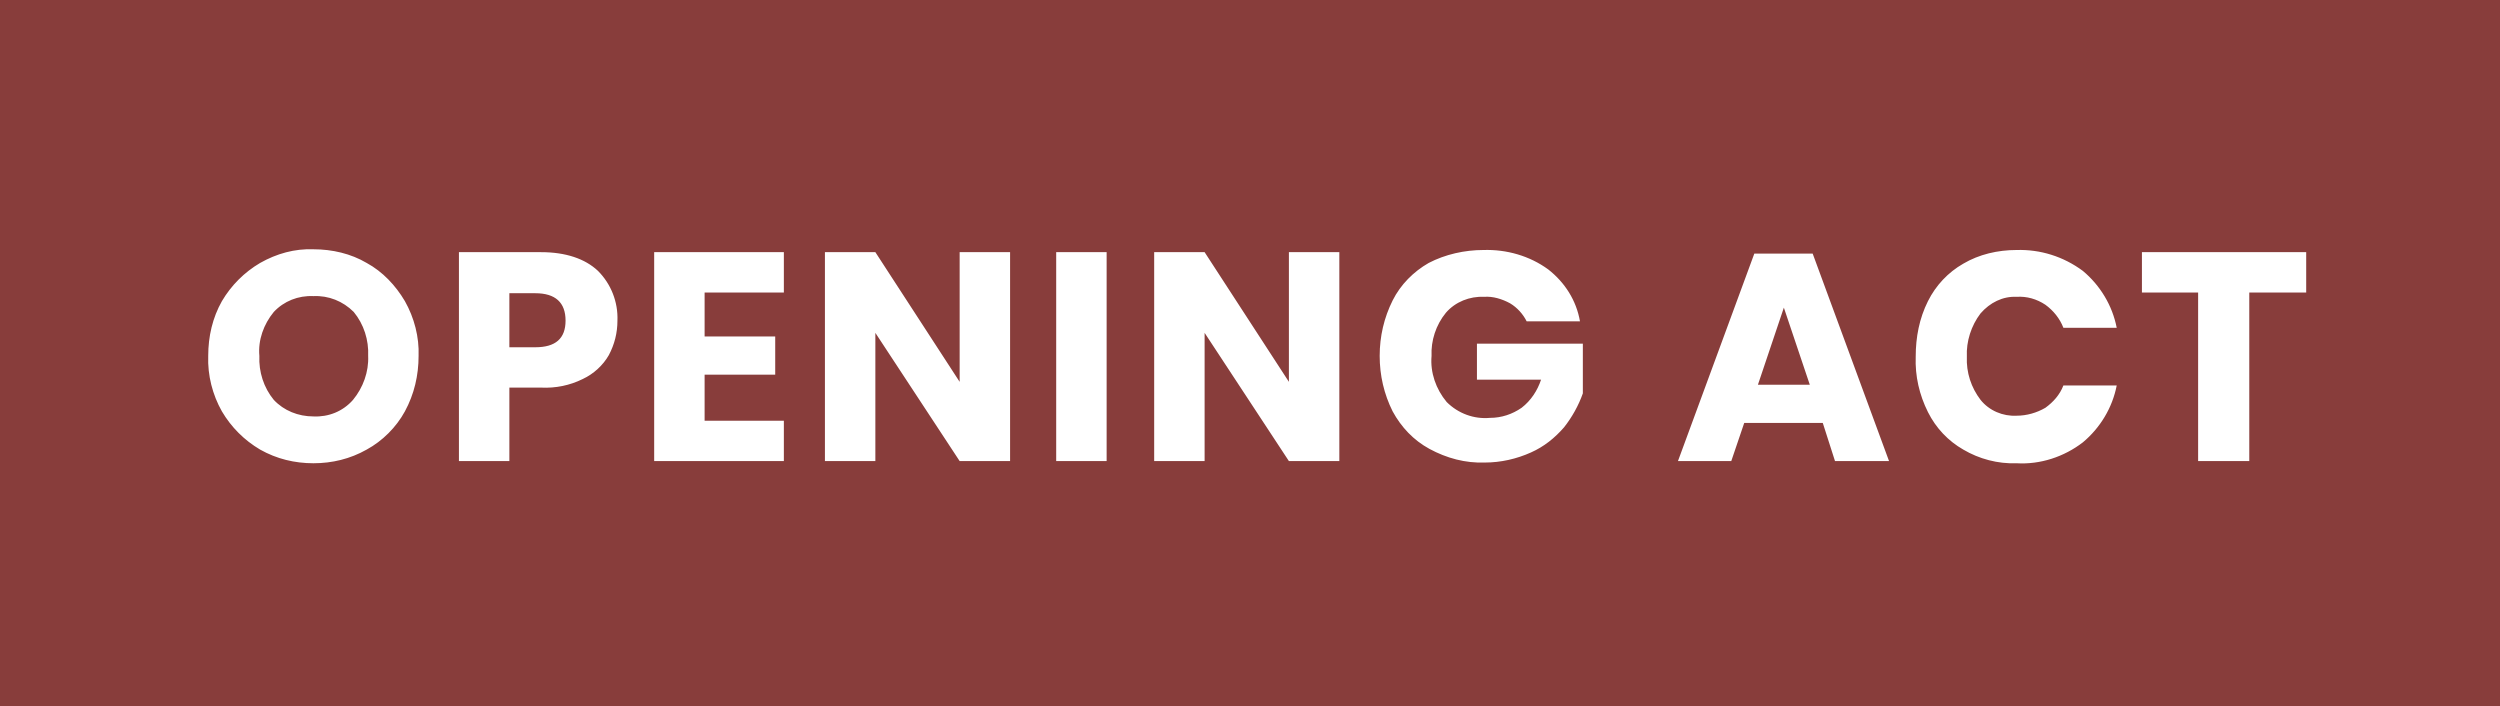 <?xml version="1.0" encoding="utf-8"?>
<!-- Generator: Adobe Illustrator 26.3.1, SVG Export Plug-In . SVG Version: 6.00 Build 0)  -->
<svg version="1.1" id="レイヤー_1" xmlns="http://www.w3.org/2000/svg" xmlns:xlink="http://www.w3.org/1999/xlink" x="0px"
	 y="0px" viewBox="0 0 347 98" style="enable-background:new 0 0 347 98;" xml:space="preserve">
<style type="text/css">
	.st0{fill:#883D3B;}
	.st1{fill:#FFFFFF;}
</style>
<g transform="translate(-3197 1780)">
	<rect x="3197" y="-1780" class="st0" width="347" height="98"/>
	<path class="st1" d="M3240.5-1745.4c2.6,0,5.2,0.6,7.4,1.9c2.2,1.2,4,3.1,5.3,5.3c1.3,2.3,2,5,1.9,7.6c0,2.7-0.6,5.3-1.9,7.7
		c-1.2,2.2-3.1,4.1-5.3,5.3c-2.3,1.3-4.8,1.9-7.4,1.9c-2.6,0-5.1-0.6-7.4-1.9c-2.2-1.3-4-3.1-5.3-5.3c-1.3-2.3-2-5-1.9-7.7
		c0-2.7,0.6-5.3,1.9-7.6c1.3-2.2,3.1-4,5.3-5.3C3235.4-1744.8,3237.9-1745.5,3240.5-1745.4z M3240.5-1738.9
		c-2.1-0.1-4.1,0.7-5.5,2.2c-1.4,1.7-2.2,3.9-2,6.1c-0.1,2.2,0.6,4.4,2,6.1c1.4,1.5,3.4,2.3,5.5,2.3c2.1,0.1,4.1-0.7,5.5-2.3
		c1.4-1.7,2.2-3.9,2.1-6.1c0.1-2.2-0.6-4.4-2-6.1C3244.6-1738.2,3242.6-1739,3240.5-1738.9z M3267.7-1726.2v10.2h-7v-29h11.4
		c3.4,0,6.1,0.9,7.9,2.6c1.8,1.8,2.8,4.3,2.7,6.9c0,1.7-0.4,3.3-1.2,4.8c-0.8,1.4-2.1,2.6-3.6,3.3c-1.8,0.9-3.8,1.3-5.8,1.2
		L3267.7-1726.2z M3271.3-1731.8c2.8,0,4.2-1.2,4.2-3.7c0-2.5-1.4-3.8-4.2-3.8h-3.6v7.5H3271.3z M3294.8-1739.4v6.1h9.8v5.3h-9.8
		v6.4h11v5.6h-18v-29h18v5.6H3294.8z M3337.2-1716h-7l-11.7-17.8v17.8h-7v-29h7l11.7,18v-18h7V-1716z M3350.6-1745v29h-7v-29H3350.6
		z M3382.9-1716h-7l-11.7-17.8v17.8h-7v-29h7l11.7,18v-18h7V-1716z M3402.9-1745.3c3.2-0.1,6.4,0.8,9,2.7c2.3,1.8,3.9,4.3,4.4,7.2
		h-7.4c-0.5-1-1.3-1.9-2.3-2.5c-1.1-0.6-2.4-1-3.6-0.9c-2-0.1-4,0.7-5.3,2.2c-1.4,1.7-2.1,3.9-2,6c-0.2,2.3,0.6,4.6,2.1,6.4
		c1.6,1.6,3.8,2.4,6,2.2c1.6,0,3.1-0.5,4.4-1.4c1.3-1,2.2-2.4,2.7-3.9h-8.9v-5h14.7v6.9c-0.6,1.7-1.5,3.3-2.6,4.7
		c-1.3,1.5-2.8,2.7-4.6,3.5c-2,0.9-4.2,1.4-6.4,1.4c-2.7,0.1-5.3-0.6-7.7-1.9c-2.2-1.2-3.9-3-5.1-5.2c-1.2-2.4-1.8-5-1.8-7.7
		c0-2.7,0.6-5.3,1.8-7.7c1.1-2.2,2.9-4,5-5.2C3397.6-1744.7,3400.3-1745.3,3402.9-1745.3z M3450-1721.3h-10.9l-1.8,5.3h-7.4
		l10.6-28.8h8.1l10.6,28.8h-7.5L3450-1721.3z M3448.2-1726.6l-3.6-10.7l-3.6,10.7H3448.2z M3476.9-1745.3c3.3-0.1,6.5,0.9,9.2,2.9
		c2.4,2,4.1,4.8,4.7,7.9h-7.4c-0.5-1.3-1.4-2.4-2.5-3.2c-1.2-0.8-2.6-1.2-4-1.1c-1.9-0.1-3.7,0.8-5,2.3c-1.3,1.7-2,3.9-1.9,6
		c-0.1,2.2,0.6,4.3,1.9,6c1.2,1.5,3.1,2.3,5,2.2c1.4,0,2.8-0.4,4-1.1c1.1-0.8,2-1.8,2.5-3.1h7.4c-0.6,3.1-2.3,5.9-4.7,7.9
		c-2.6,2-5.9,3.1-9.2,2.9c-2.6,0.1-5.2-0.6-7.4-1.9c-2.1-1.2-3.8-3-4.9-5.2c-1.2-2.4-1.8-5-1.7-7.7c0-2.7,0.5-5.3,1.7-7.7
		c1.1-2.2,2.8-4,4.9-5.2C3471.7-1744.7,3474.3-1745.3,3476.9-1745.3L3476.9-1745.3z M3517.1-1745v5.6h-7.9v23.4h-7.1v-23.4h-7.8
		v-5.6H3517.1z"/>
</g>
</svg>
